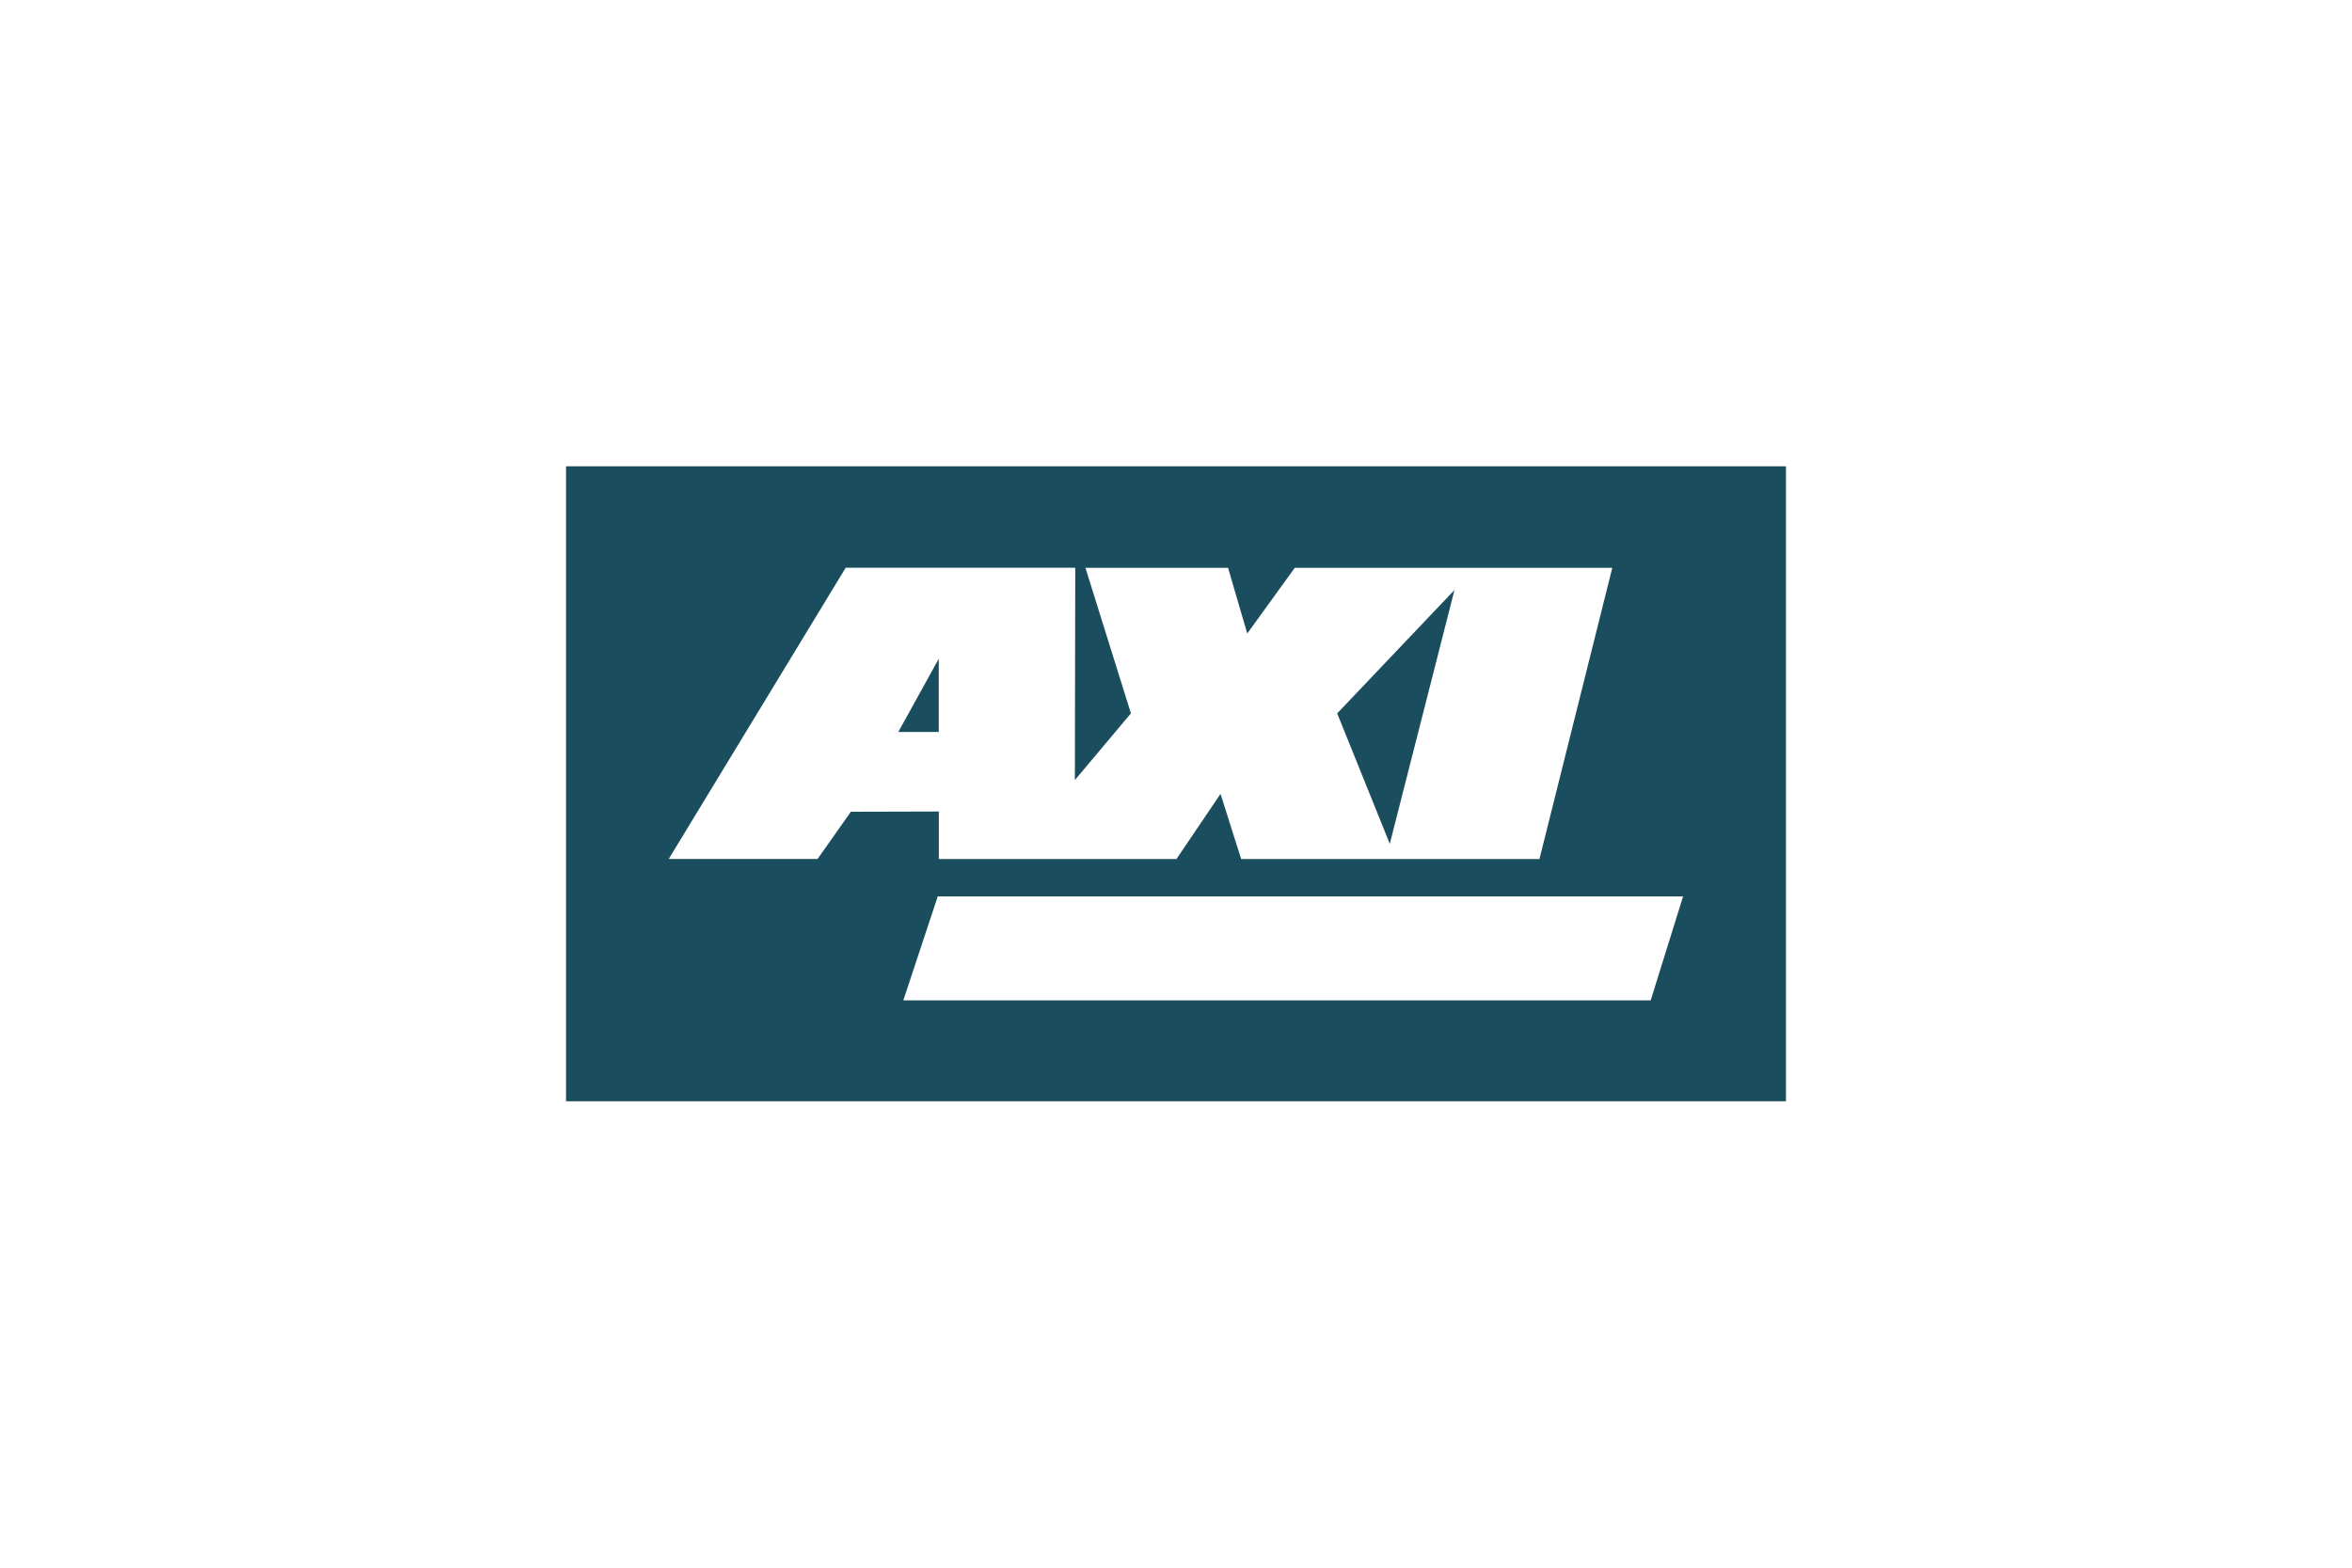 <?xml version="1.0" encoding="UTF-8"?>
<svg xmlns="http://www.w3.org/2000/svg" id="logos" viewBox="0 0 300 200">
  <defs>
    <style>
      .cls-1 {
        fill: #1a4e5e;
        stroke-width: 0px;
      }
    </style>
  </defs>
  <polygon class="cls-1" points="185.52 75.27 170.56 91.01 177.27 107.65 185.52 75.27"></polygon>
  <polygon class="cls-1" points="119.74 84.04 114.58 93.38 119.74 93.38 119.74 84.04"></polygon>
  <path class="cls-1" d="M72.2,59.49v81.01h155.6V59.49H72.2ZM104.26,109.58h-18.96l22.57-37.15h29.28l-.05,27.09,7.15-8.51-5.8-18.57h18.19l2.45,8.38,6.06-8.38h40.5l-9.29,37.15h-38.05l-2.63-8.31-5.62,8.31h-30.31v-6.06l-11.22.03-4.26,6.04ZM210.55,127.62h-95.33l4.39-13.26h95.07l-4.13,13.26Z"></path>
</svg>
